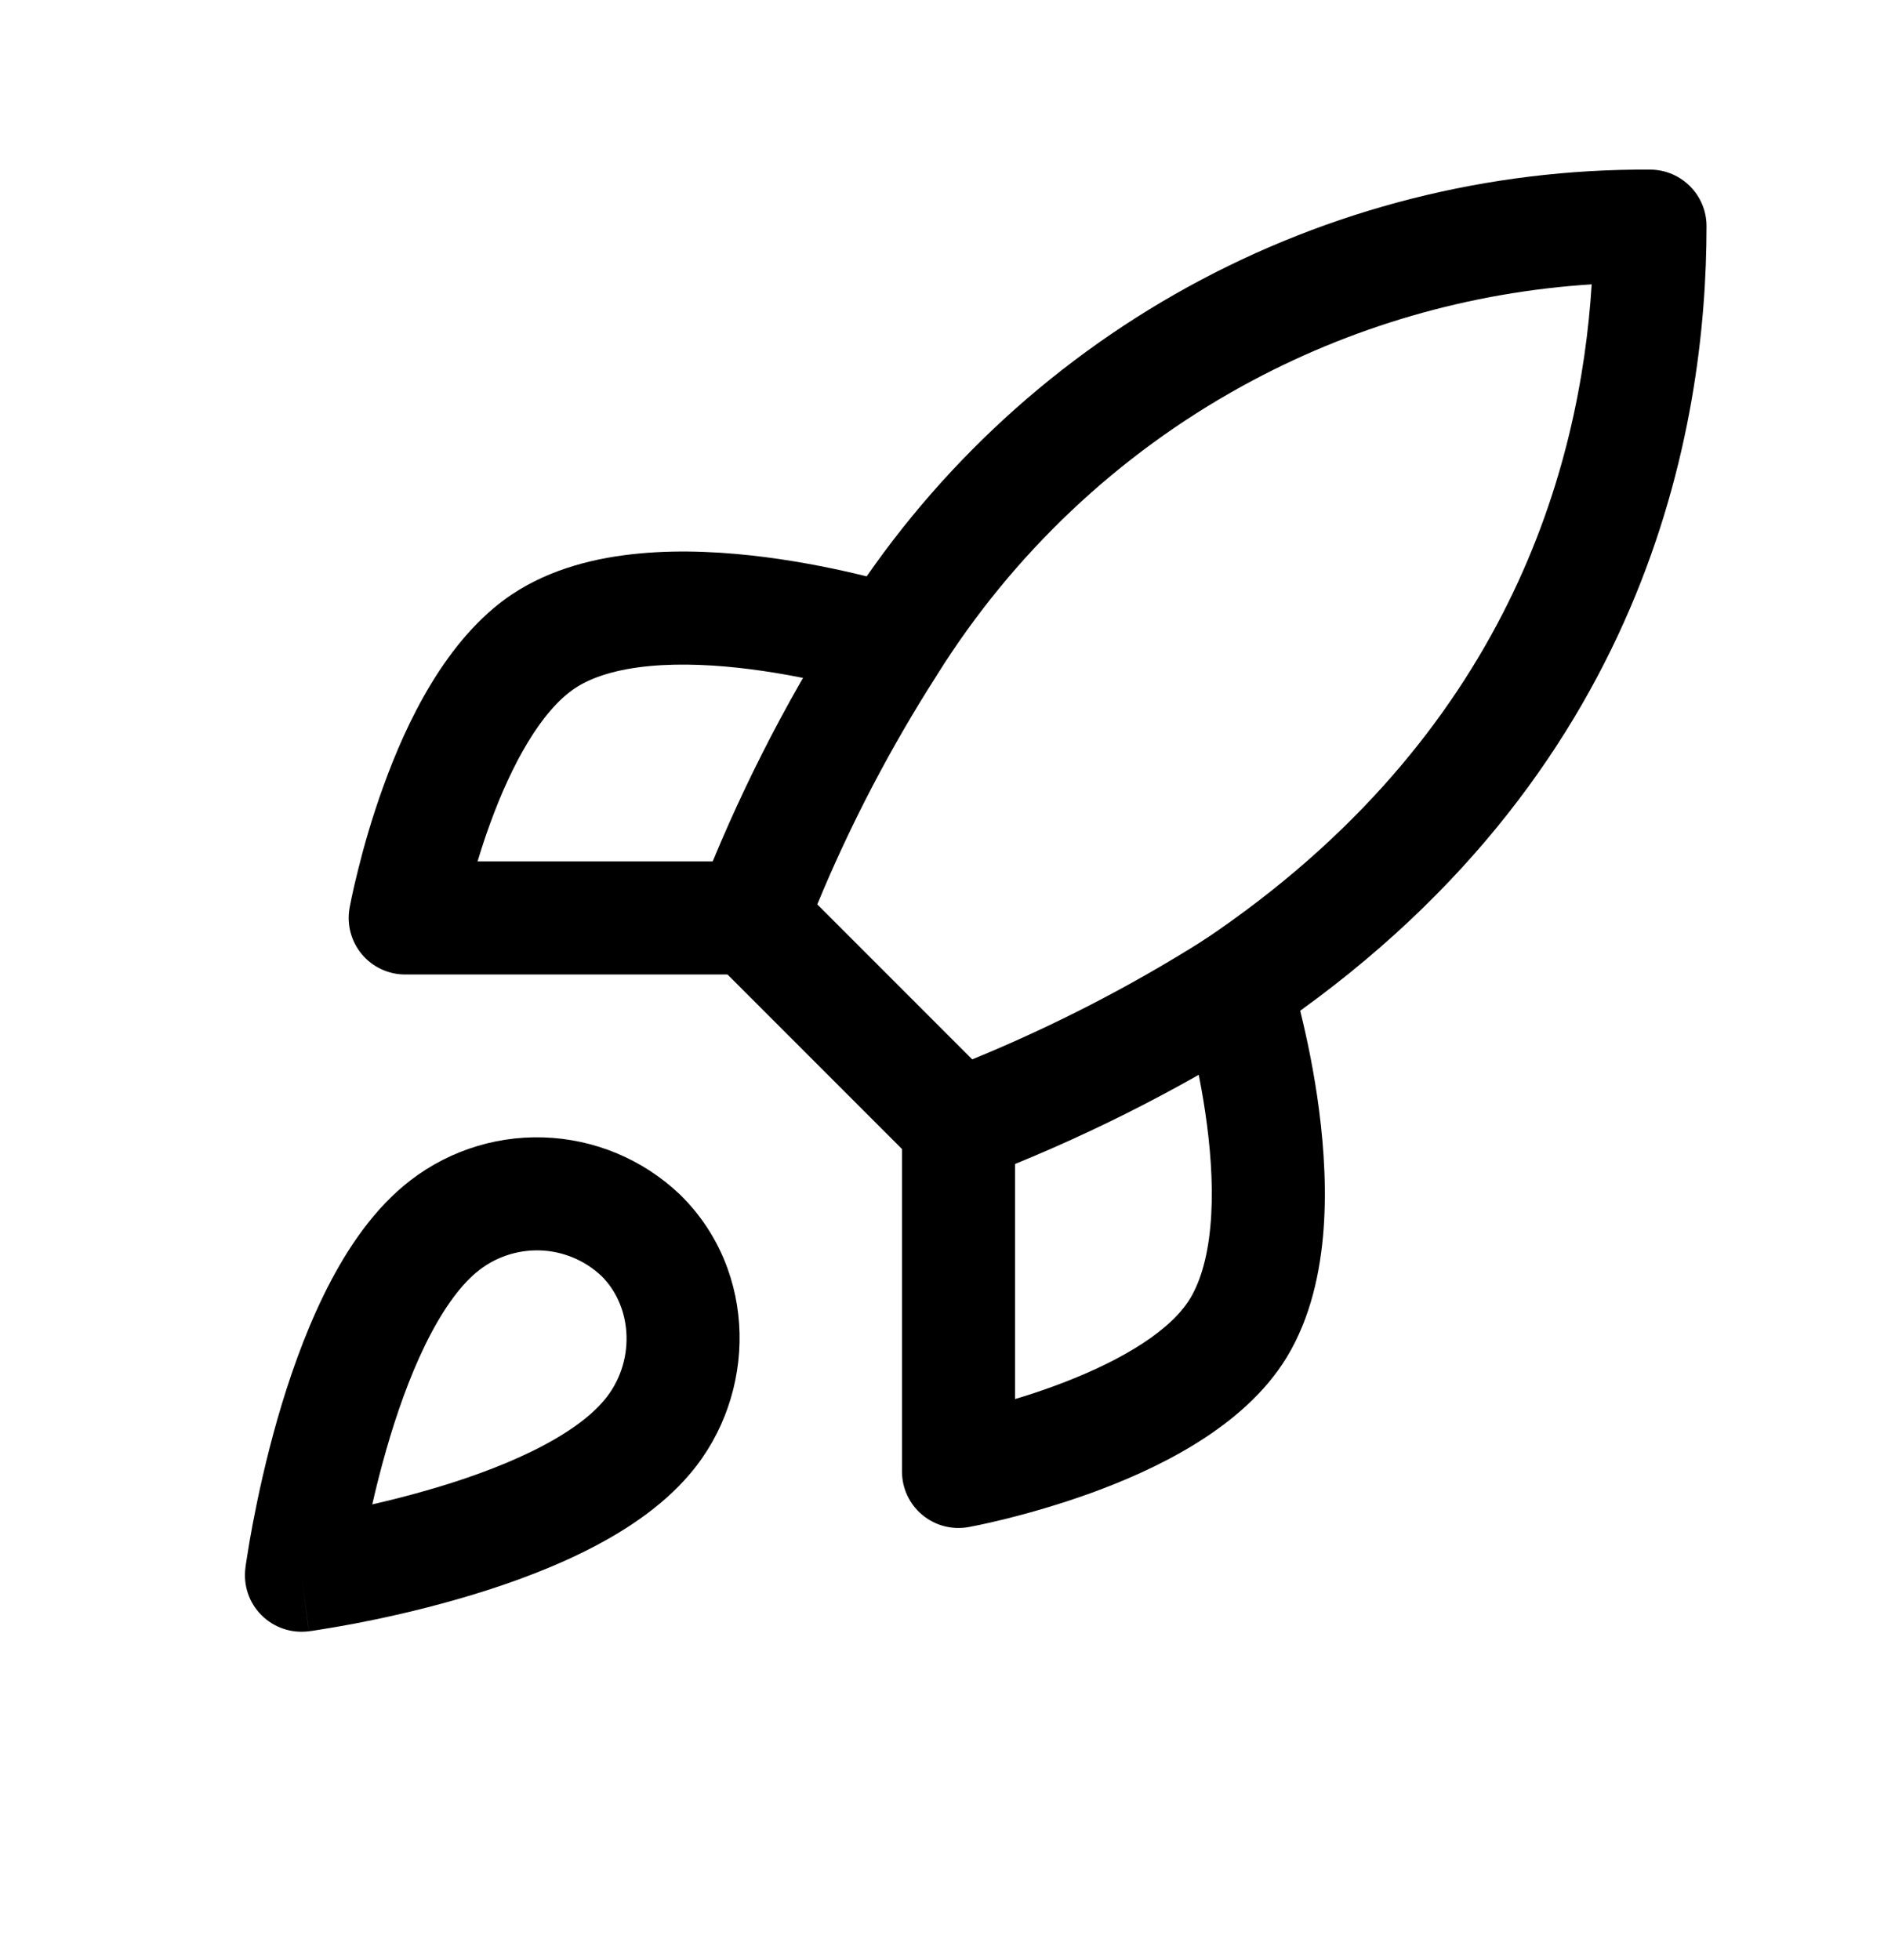 <svg width="25" height="26" viewBox="0 0 25 26" fill="currentColor" xmlns="http://www.w3.org/2000/svg">
<path fill-rule="evenodd" clip-rule="evenodd" d="M5.353 15.733C5.871 15.297 6.532 15.067 7.21 15.088C7.887 15.109 8.533 15.379 9.024 15.847L9.033 15.856C10.057 16.867 10.047 18.496 9.162 19.544C8.777 20.002 8.241 20.344 7.713 20.602C7.176 20.864 6.593 21.065 6.067 21.215C5.538 21.367 5.05 21.472 4.694 21.54C4.516 21.573 4.37 21.598 4.267 21.614C4.216 21.622 4.175 21.628 4.147 21.633L4.113 21.637L4.104 21.639L4.101 21.639L4.1 21.639C4.099 21.639 4.099 21.639 4 20.896C3.257 20.797 3.257 20.796 3.257 20.796L3.257 20.792L3.259 20.782L3.263 20.749C3.267 20.721 3.273 20.68 3.282 20.629C3.298 20.526 3.322 20.38 3.356 20.202C3.424 19.846 3.529 19.358 3.68 18.829C3.831 18.302 4.032 17.72 4.294 17.183C4.552 16.654 4.895 16.118 5.353 15.733ZM4 20.896L3.257 20.796C3.226 21.028 3.304 21.261 3.47 21.426C3.635 21.591 3.868 21.67 4.1 21.639L4 20.896ZM4.94 19.956C5.16 19.906 5.403 19.845 5.654 19.773C6.131 19.637 6.623 19.465 7.055 19.254C7.495 19.039 7.821 18.808 8.014 18.578L8.016 18.576C8.432 18.084 8.405 17.349 7.983 16.928C7.761 16.718 7.469 16.596 7.163 16.587C6.855 16.578 6.554 16.682 6.319 16.881L6.318 16.881C6.088 17.075 5.857 17.401 5.642 17.841C5.431 18.273 5.259 18.765 5.123 19.241C5.051 19.493 4.99 19.735 4.94 19.956Z"/>
<path fill-rule="evenodd" clip-rule="evenodd" d="M21.121 3.772C19.499 3.875 17.916 4.334 16.487 5.12C14.832 6.03 13.438 7.349 12.436 8.95L12.432 8.957L12.432 8.957C11.814 9.922 11.283 10.939 10.845 11.997L12.901 14.053C13.971 13.615 15.001 13.085 15.98 12.467C20.021 9.753 20.97 6.174 21.121 3.772ZM15.764 3.806C17.643 2.773 19.755 2.237 21.9 2.25C22.312 2.253 22.645 2.588 22.645 3C22.645 5.644 21.878 10.318 16.807 13.718L16.79 13.729C15.588 14.489 14.313 15.126 12.985 15.632C12.709 15.737 12.397 15.67 12.188 15.461L9.435 12.708C9.225 12.498 9.158 12.184 9.265 11.908C9.771 10.595 10.408 9.336 11.167 8.151C12.304 6.335 13.886 4.839 15.764 3.806Z"/>
<path fill-rule="evenodd" clip-rule="evenodd" d="M8.626 8.835C8.193 8.875 7.858 8.978 7.629 9.13C7.181 9.43 6.789 10.137 6.501 10.932C6.438 11.104 6.384 11.272 6.337 11.427H9.966C10.38 11.427 10.716 11.763 10.716 12.177C10.716 12.592 10.38 12.927 9.966 12.927H5.377C5.155 12.927 4.944 12.829 4.801 12.658C4.659 12.487 4.599 12.262 4.639 12.043L5.377 12.177C4.639 12.043 4.639 12.044 4.639 12.043L4.639 12.042L4.64 12.039L4.641 12.031L4.647 12.002C4.652 11.978 4.658 11.944 4.667 11.902C4.685 11.816 4.712 11.695 4.749 11.549C4.821 11.256 4.933 10.854 5.091 10.42C5.387 9.602 5.913 8.474 6.795 7.883L6.796 7.883C7.311 7.54 7.92 7.394 8.487 7.342C9.061 7.288 9.647 7.325 10.16 7.391C10.676 7.458 11.14 7.557 11.473 7.639C11.64 7.68 11.776 7.718 11.872 7.745C11.919 7.759 11.957 7.77 11.984 7.778L12.015 7.788L12.025 7.791L12.027 7.792L12.029 7.792C12.029 7.792 12.029 7.792 11.815 8.464L12.029 7.792C12.423 7.918 12.642 8.34 12.515 8.735C12.389 9.129 11.968 9.347 11.573 9.221C11.573 9.221 11.573 9.221 11.573 9.221L11.801 8.507C11.573 9.221 11.573 9.221 11.573 9.221L11.569 9.22L11.548 9.213C11.528 9.207 11.498 9.198 11.458 9.187C11.378 9.164 11.26 9.132 11.114 9.095C10.819 9.023 10.413 8.936 9.968 8.879C9.52 8.821 9.052 8.796 8.626 8.835Z"/>
<path fill-rule="evenodd" clip-rule="evenodd" d="M16.161 12.381C16.556 12.255 16.978 12.472 17.104 12.867L16.39 13.095C17.104 12.867 17.104 12.867 17.104 12.867L17.105 12.869L17.105 12.872L17.108 12.881L17.118 12.912C17.126 12.939 17.137 12.977 17.151 13.025C17.179 13.12 17.216 13.256 17.257 13.424C17.339 13.757 17.439 14.22 17.505 14.736C17.571 15.249 17.608 15.836 17.555 16.409C17.502 16.976 17.357 17.586 17.014 18.1L17.013 18.101C16.422 18.984 15.294 19.509 14.476 19.806C14.042 19.963 13.64 20.075 13.348 20.148C13.201 20.184 13.08 20.211 12.995 20.229C12.952 20.238 12.918 20.245 12.894 20.249L12.866 20.255L12.857 20.256L12.854 20.257L12.853 20.257C12.853 20.257 12.853 20.257 12.719 19.519L12.853 20.257C12.634 20.297 12.409 20.238 12.238 20.095C12.067 19.953 11.969 19.742 11.969 19.519V14.931C11.969 14.516 12.305 14.181 12.719 14.181C13.133 14.181 13.469 14.516 13.469 14.931V18.559C13.624 18.513 13.792 18.458 13.965 18.395C14.759 18.107 15.466 17.715 15.766 17.267C15.918 17.038 16.021 16.703 16.061 16.27C16.101 15.844 16.075 15.376 16.017 14.928C15.96 14.483 15.874 14.078 15.801 13.783C15.765 13.636 15.732 13.518 15.709 13.438C15.698 13.398 15.689 13.368 15.683 13.349L15.677 13.328L15.675 13.323C15.549 12.929 15.767 12.507 16.161 12.381Z"/>
</svg>
